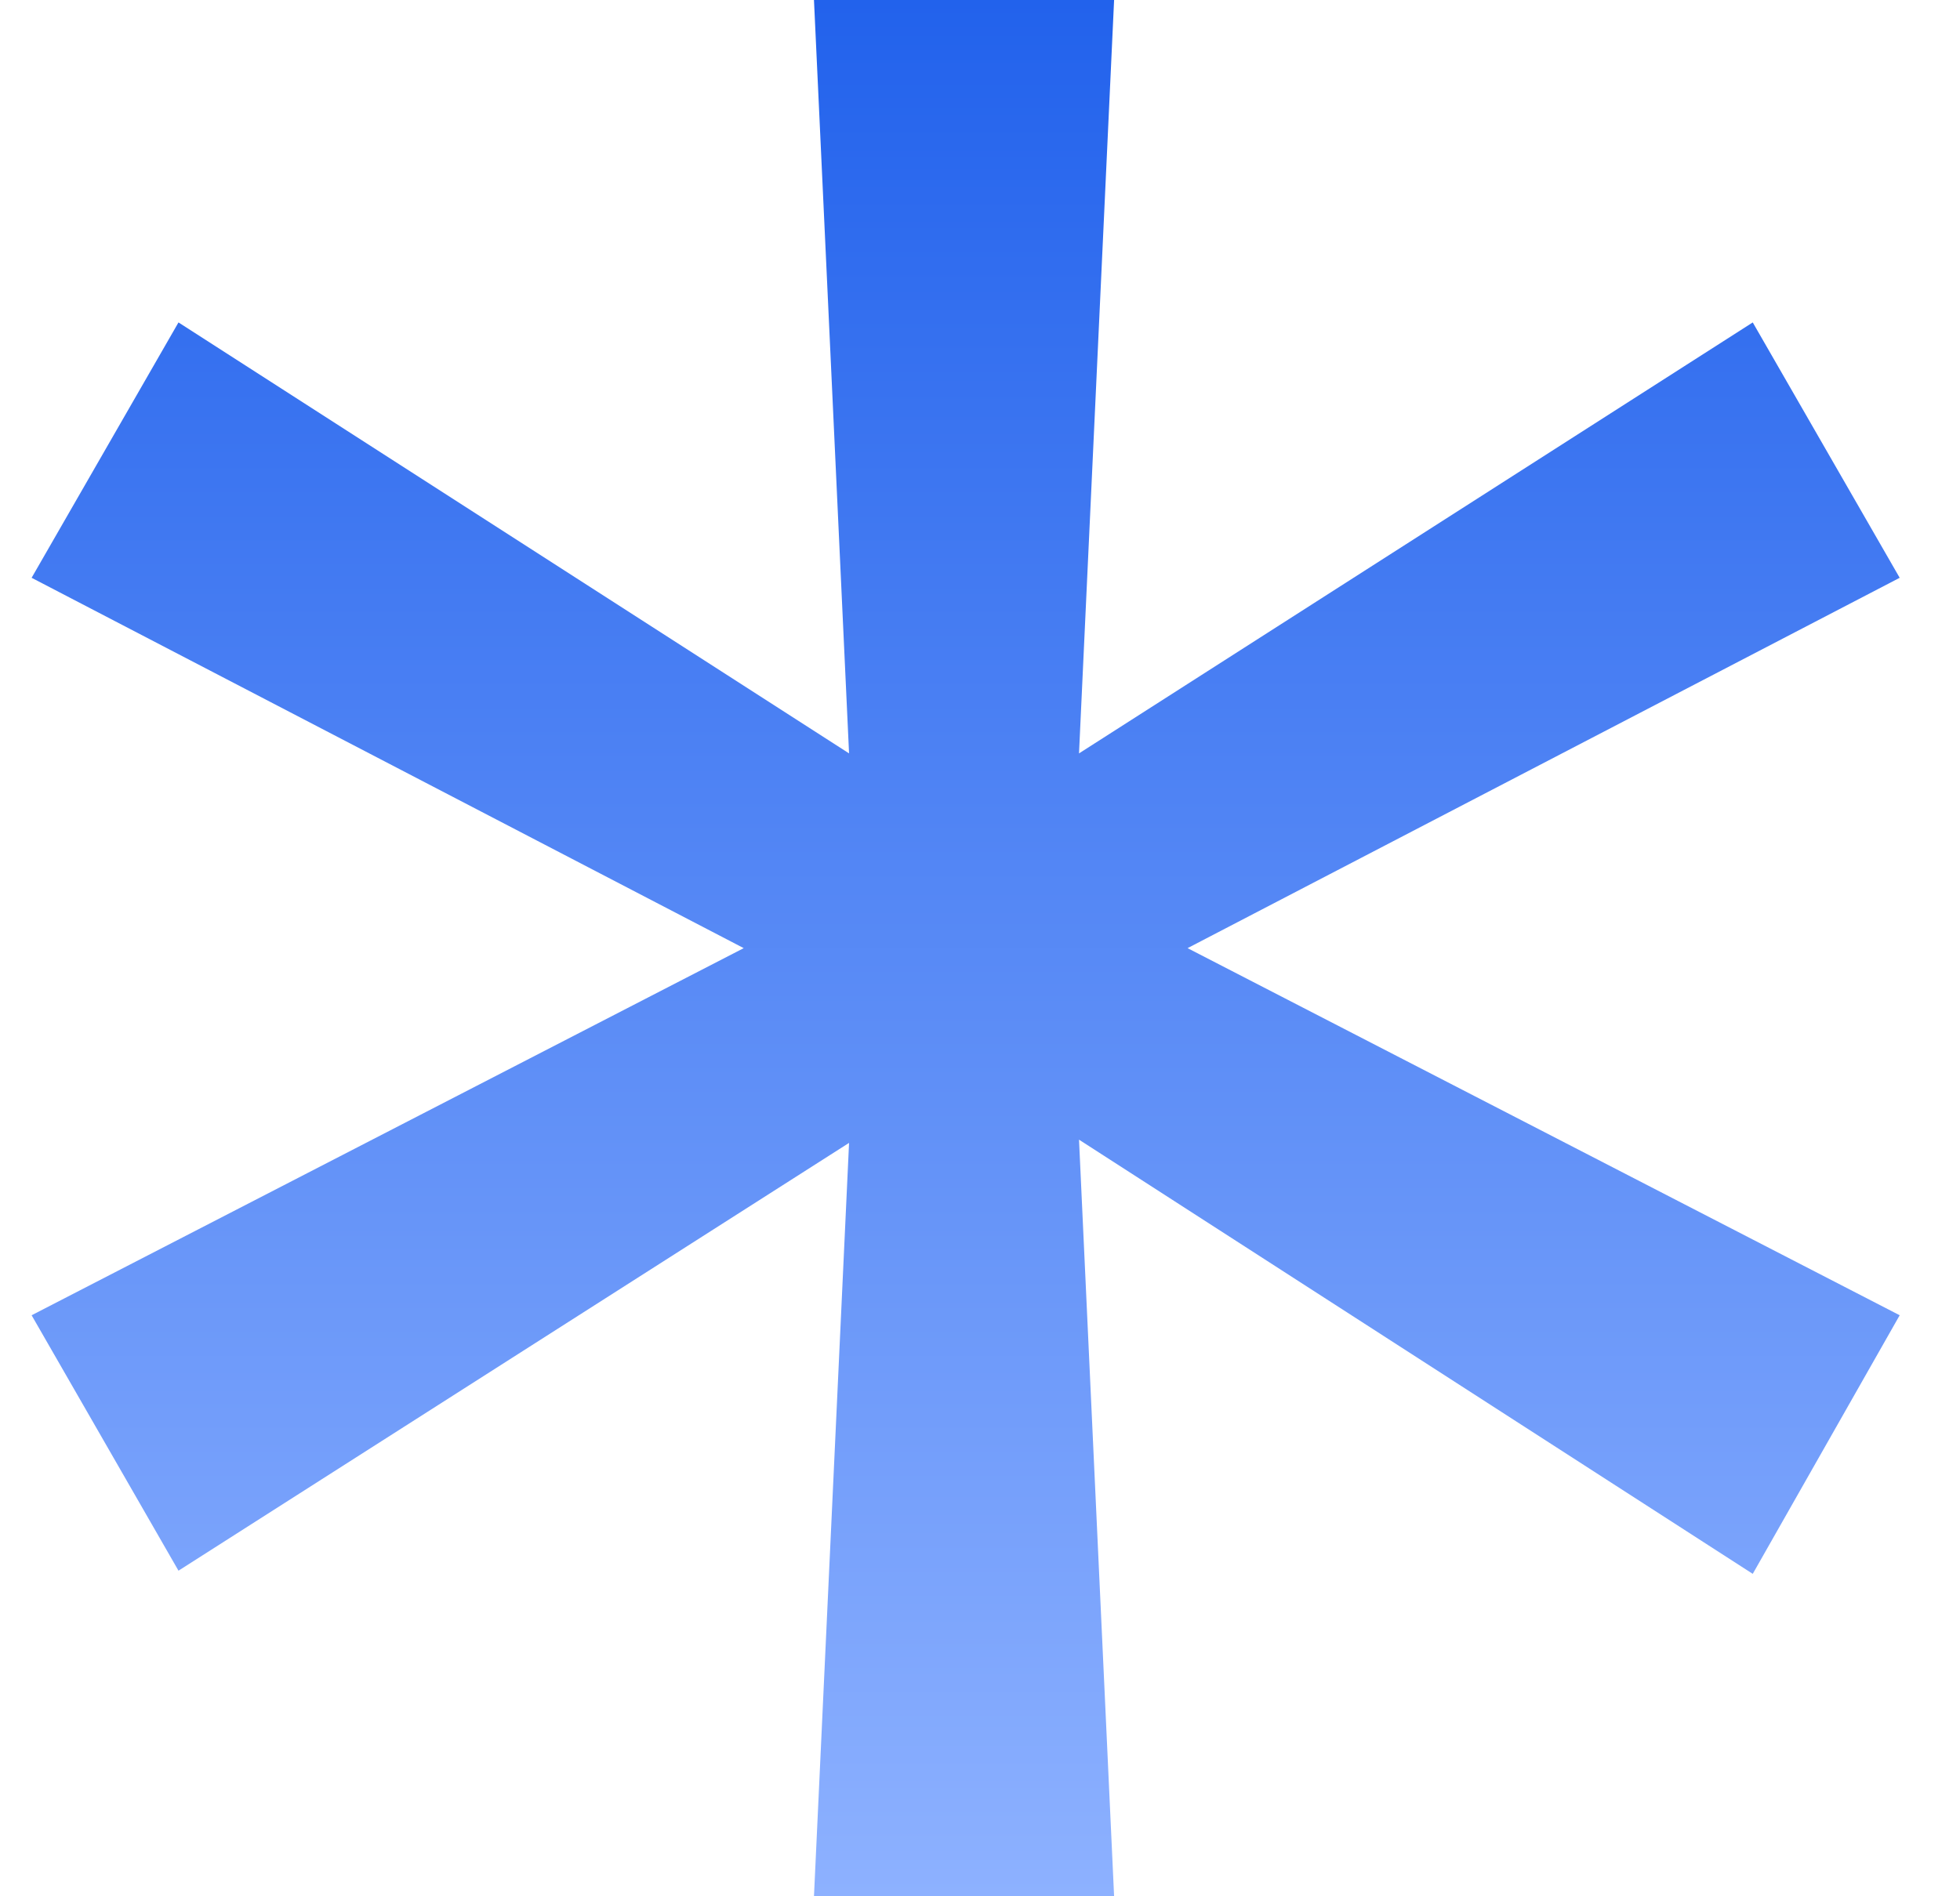 <svg width="31" height="30" viewBox="0 0 31 30" fill="none" xmlns="http://www.w3.org/2000/svg">
<path d="M12.874 0H17.621L17.066 11.919L27.722 5.101L30.046 9.141L18.783 15L30.046 20.808L27.722 24.899L17.066 18.03L17.621 30H12.874L13.429 18.081L2.823 24.849L0.5 20.808L11.763 15L0.5 9.141L2.823 5.101L13.429 11.919L12.874 0Z" fill="url(#paint0_linear_457_31124)"/>
<defs>
<linearGradient id="paint0_linear_457_31124" x1="15.273" y1="0" x2="15.273" y2="30" gradientUnits="userSpaceOnUse">
<stop stop-color="#2262EC"/>
<stop offset="1" stop-color="#8DB1FF"/>
</linearGradient>
</defs>
</svg>
